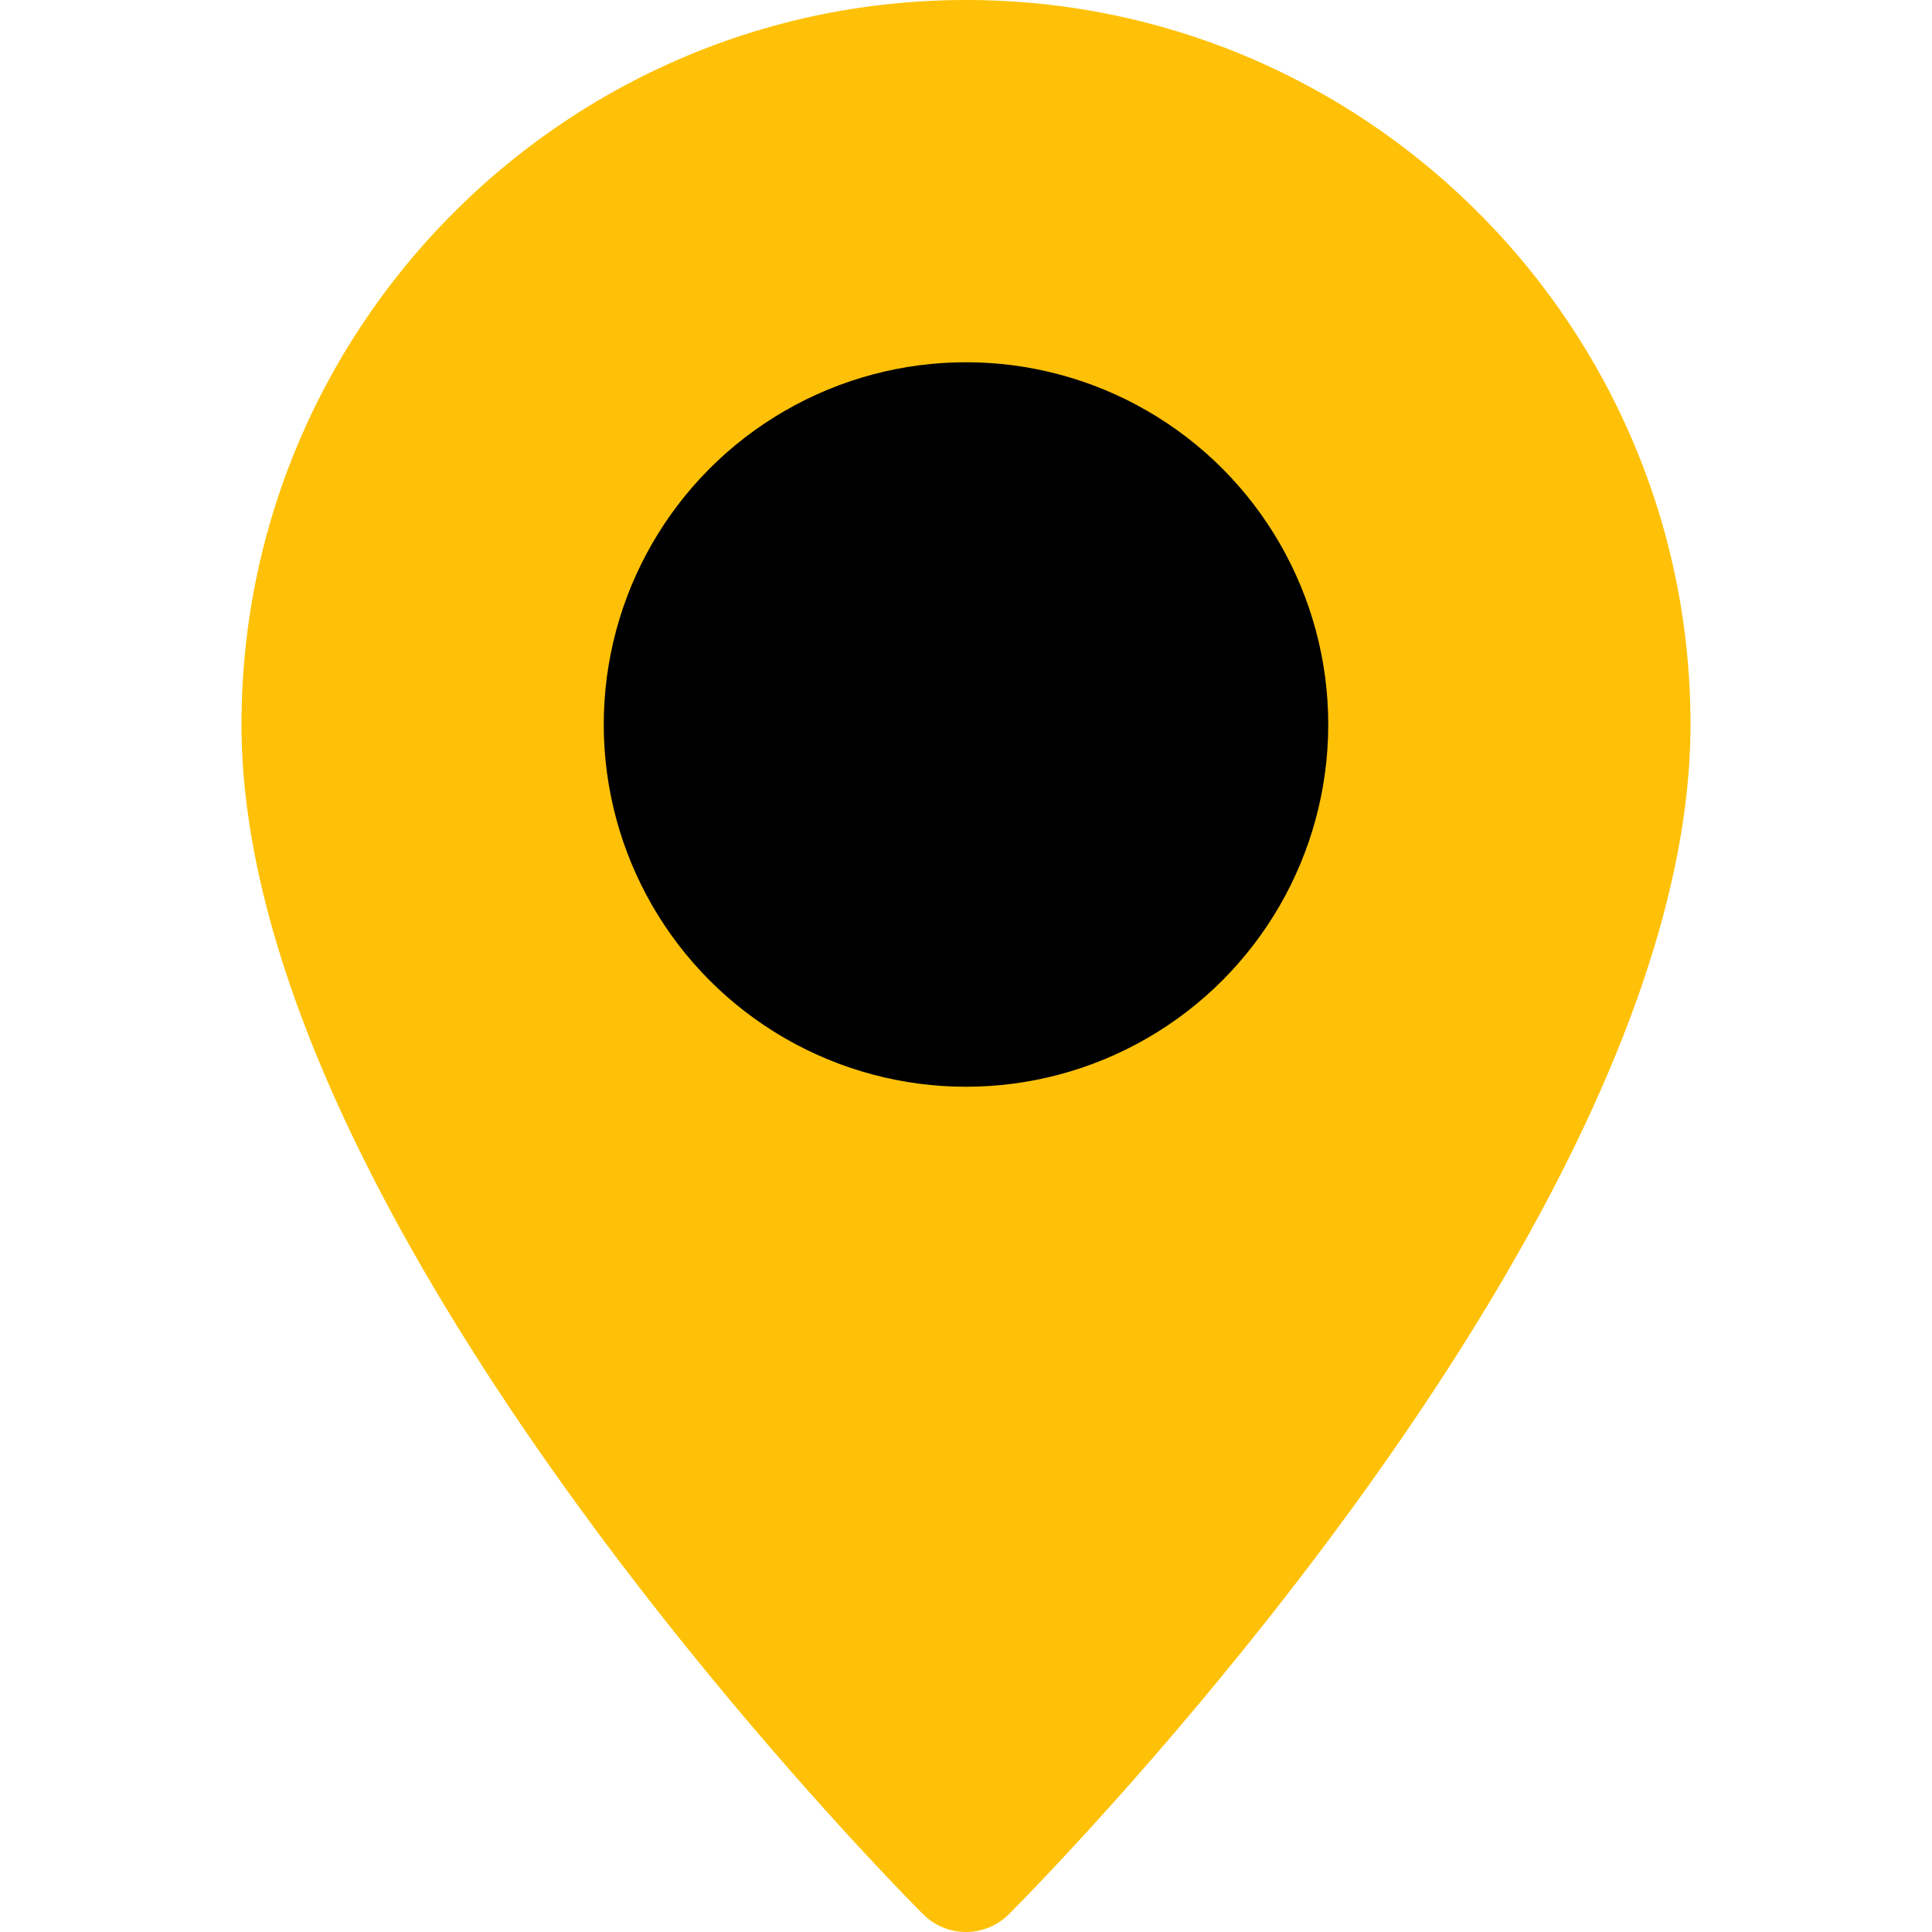<svg xmlns="http://www.w3.org/2000/svg" version="1.1" width="512"
     height="512" x="0" y="0" viewBox="0 0 512 512" style="enable-background:new 0 0 512 512" xml:space="preserve"
     class=""><g><path d="M256 0C150.112 0 64 86.112 64 192c0 133.088 173.312 307.936 180.672 315.328a16.07 16.07 0 0 0 22.656 0C274.688 499.936 448 325.088 448 192 448 86.112 361.888 0 256 0z" style="" fill="#ffc107" data-original="#ffc107" class=""></path><circle
        cx="256" cy="192" r="96" style="" fill="#000000" data-original="#fafafa" class="" opacity="1"></circle></g></svg>
